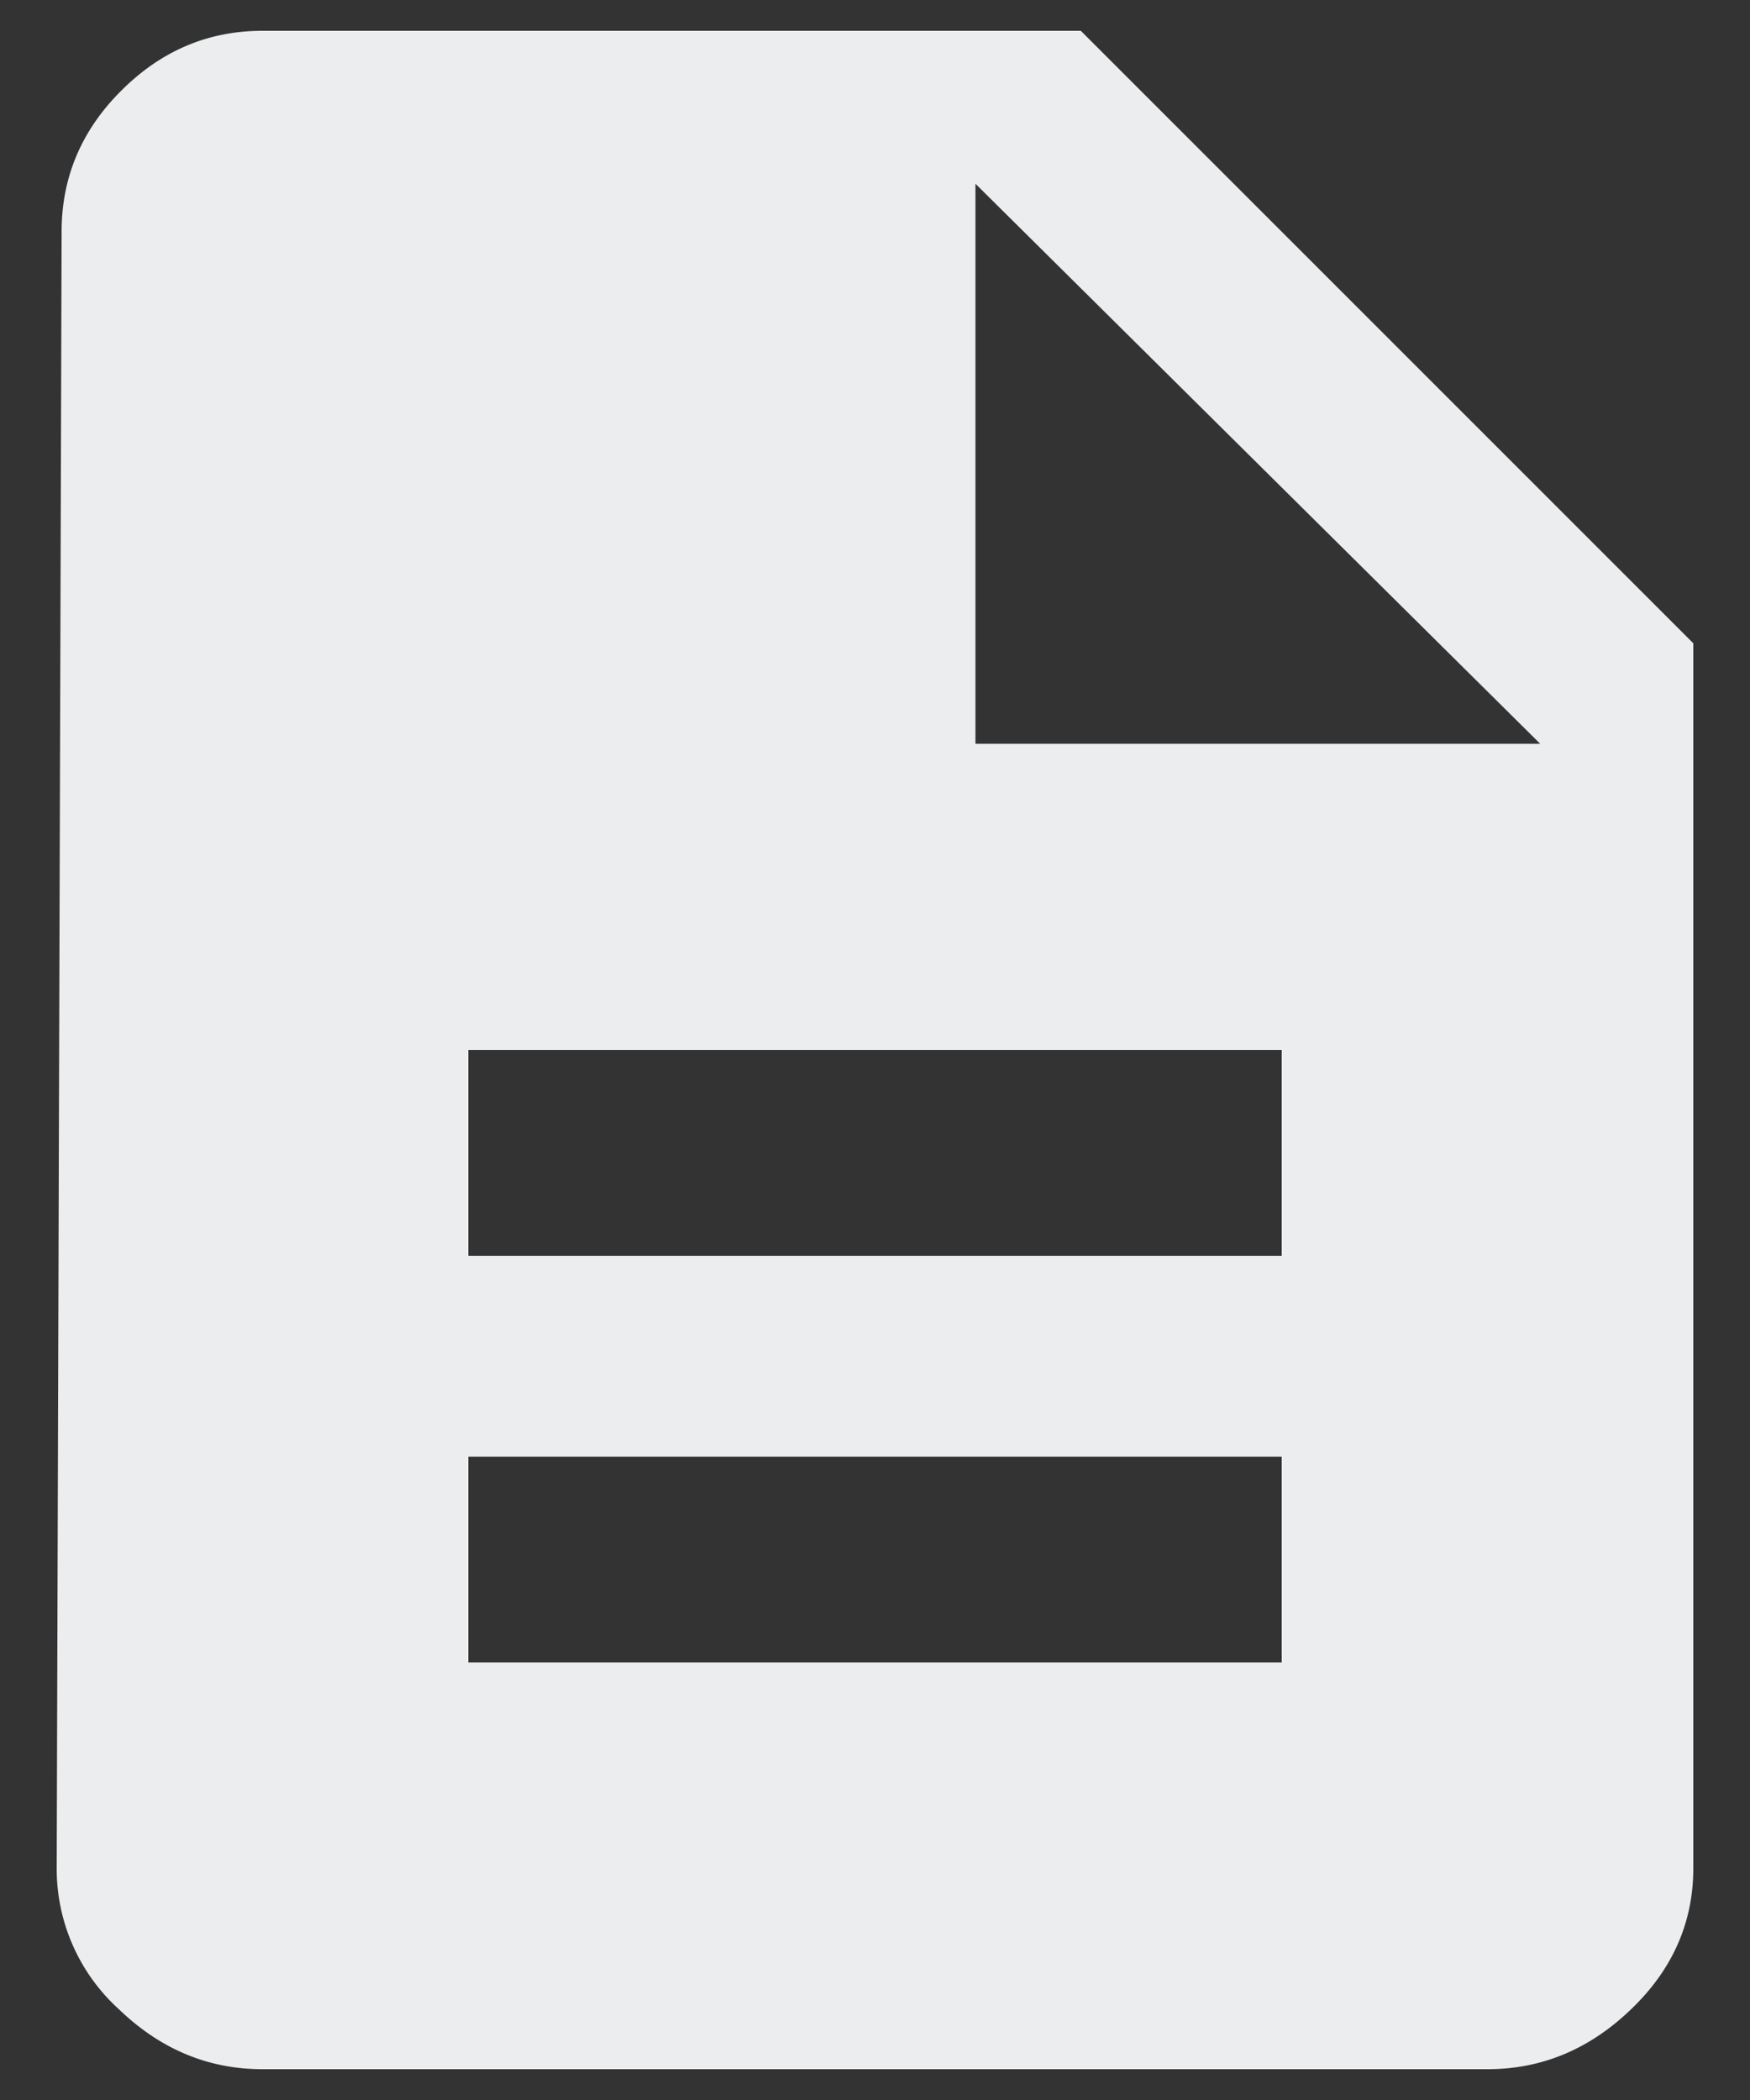 <svg xmlns="http://www.w3.org/2000/svg" width="10" height="12" viewBox="0 0 10 12">
    <rect x="0" y="0" width="10" height="12" fill="#333333" stroke="none"/>
    <path fill="#EBEDEF" fill-rule="evenodd" d="M5.574 4.25h3.227l-3.227-3.2v3.2zm1.75 2.926V6H2.676v1.176h4.648zm0 2.324V8.324H2.676V9.5h4.648zM6.176.176l3.5 3.5v7c0 .31-.119.579-.356.806-.237.228-.51.342-.82.342h-7c-.31 0-.583-.114-.82-.342a1.083 1.083 0 0 1-.356-.806l.028-9.352c0-.31.113-.579.341-.806C.921.29 1.19.176 1.5.176h4.676z"/>
</svg>
